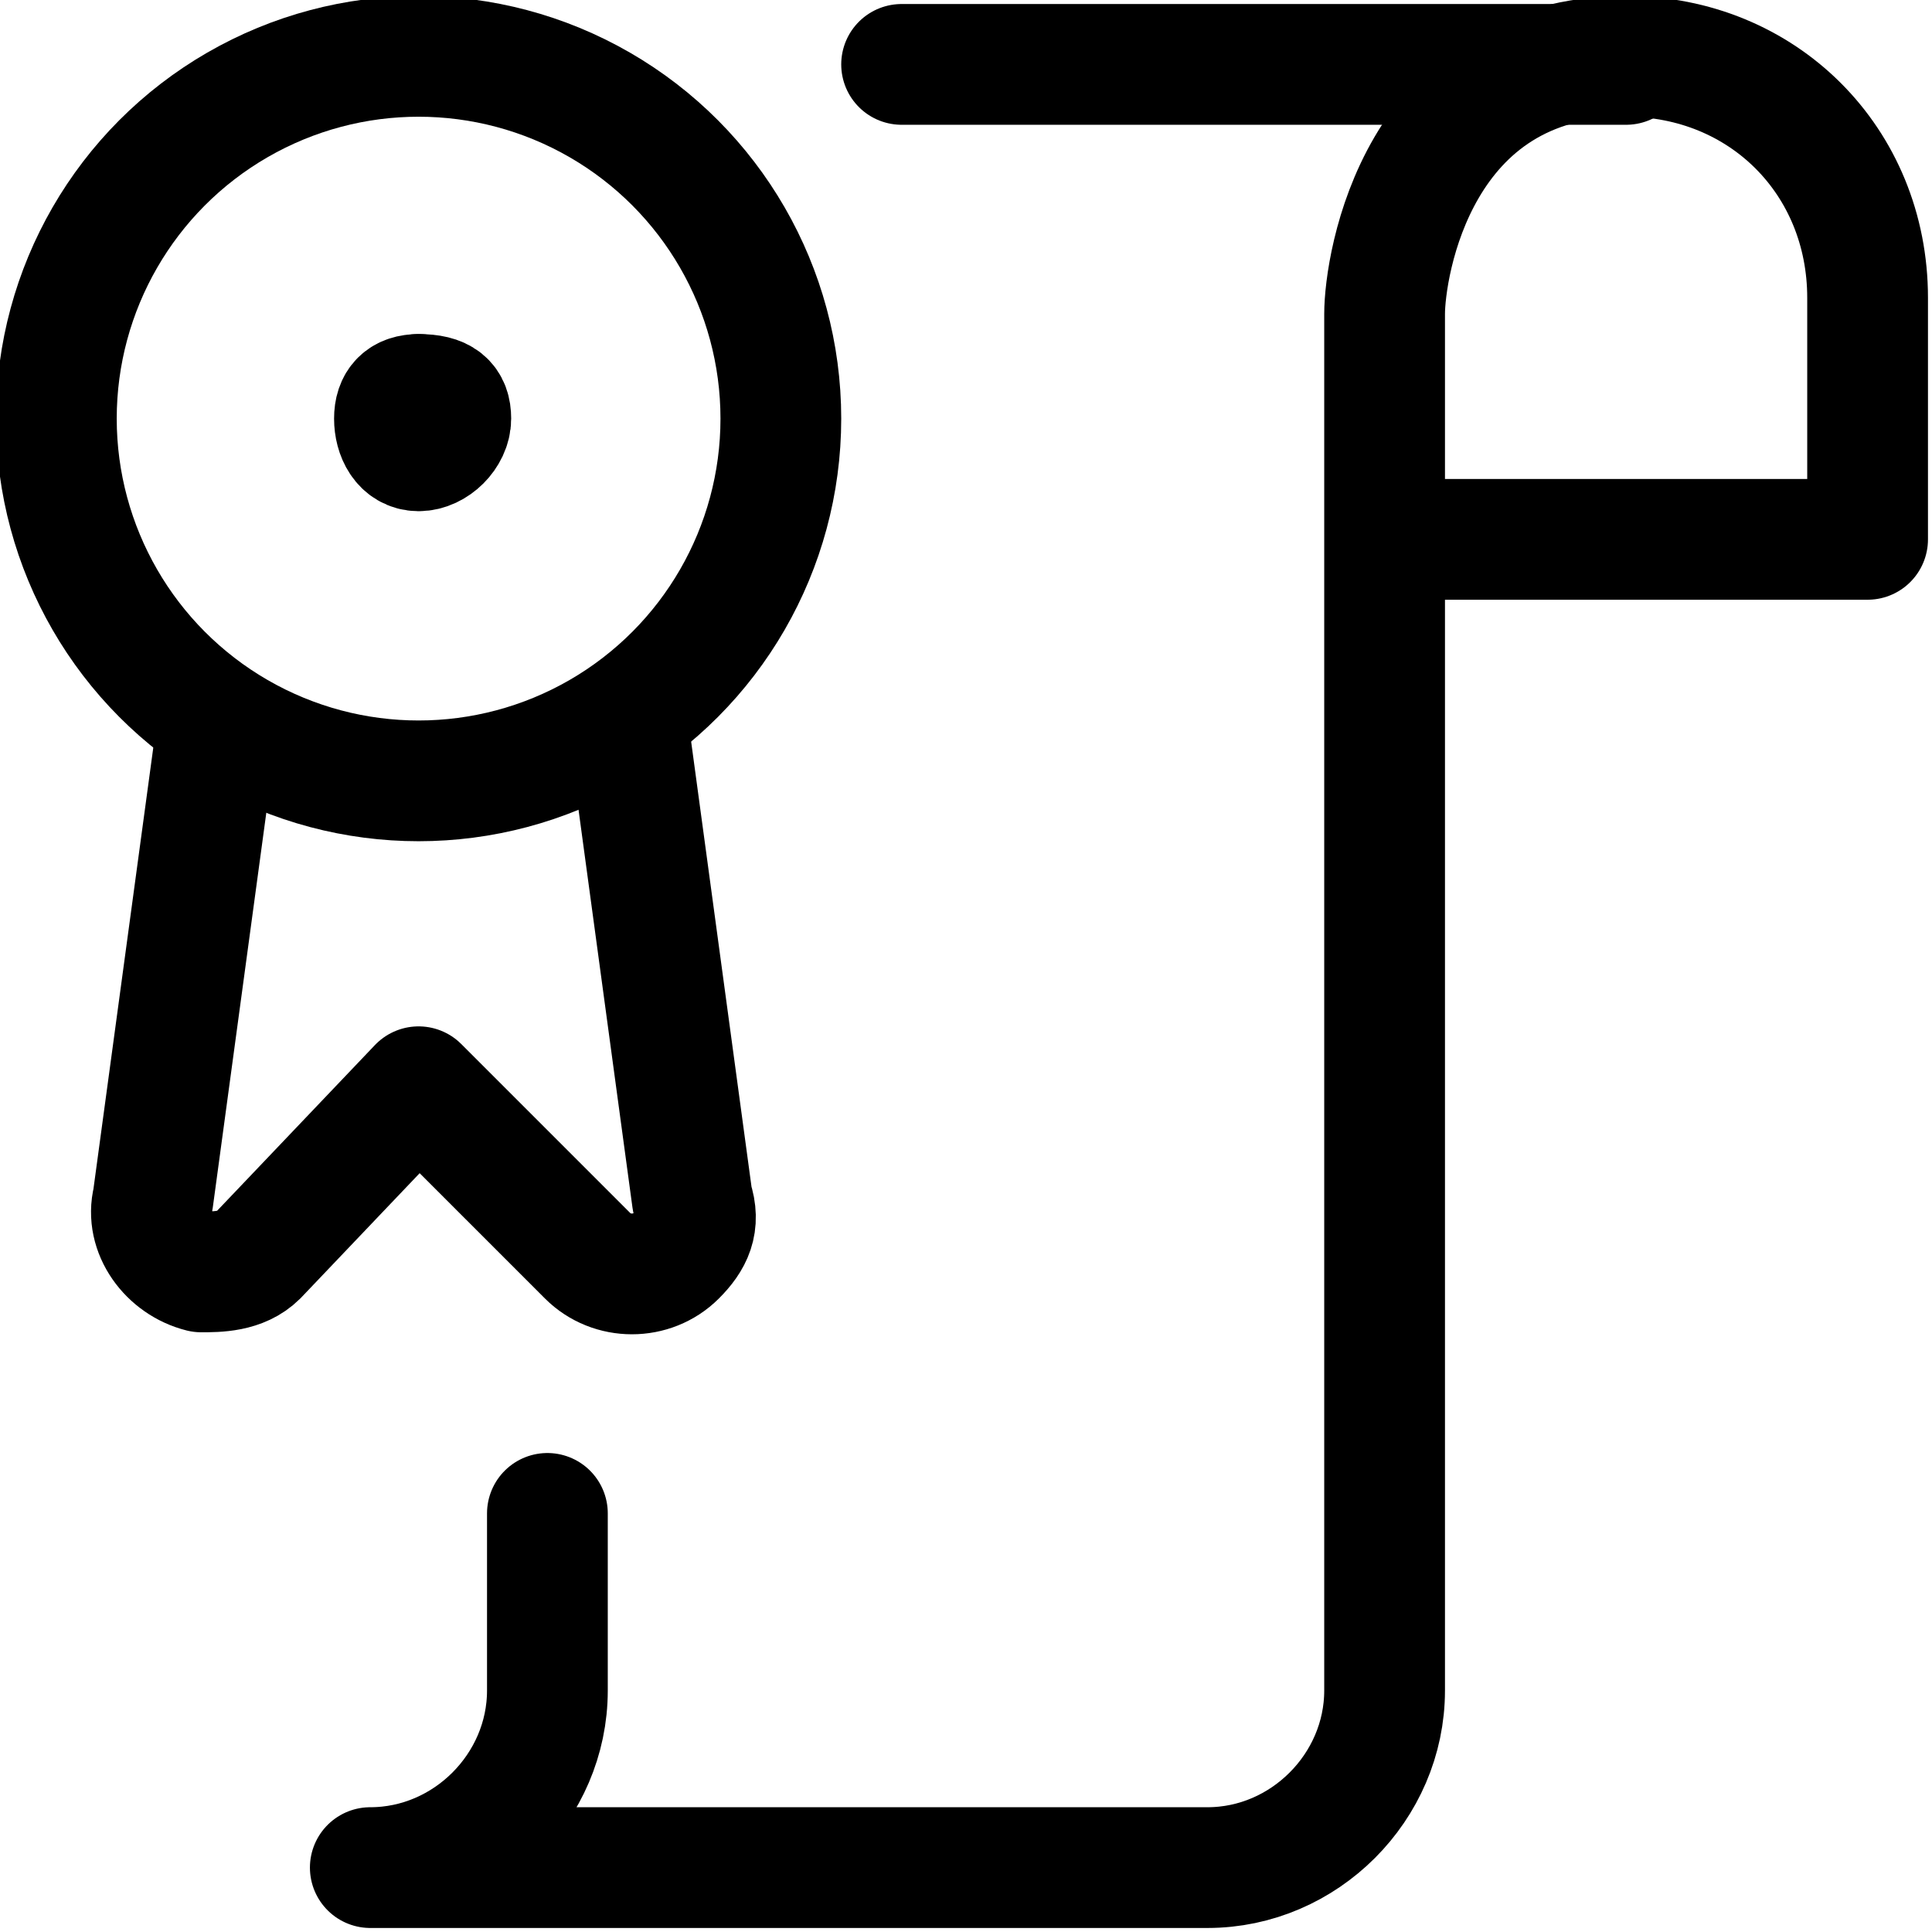 <?xml version="1.0" encoding="utf-8"?>
<!-- Generator: Adobe Illustrator 26.3.1, SVG Export Plug-In . SVG Version: 6.00 Build 0)  -->
<svg version="1.1" id="Ebene_1" xmlns="http://www.w3.org/2000/svg" xmlns:xlink="http://www.w3.org/1999/xlink" x="0px" y="0px"
	 viewBox="0 0 24 24" style="enable-background:new 0 0 24 24;" xml:space="preserve">
<style type="text/css">
	.st0{fill:none;stroke:#000000;stroke-width:1.5;stroke-linecap:round;stroke-linejoin:round;}
</style>
<g>
	<path class="st0" d="M6.8,18.8V21l0,0c0,1.2-1,2.2-2.2,2.2H15l0,0c1.2,0,2.2-1,2.2-2.2V3.9c0-0.6,0.4-3.2,3-3.2l0,0
		c1.7,0,3,1.3,3,3v3h-6"/>
	<line class="st0" x1="20.2" y1="0.8" x2="11.2" y2="0.8"/>
	<path class="st0" d="M2.7,9l-0.8,5.9l0,0c-0.1,0.4,0.2,0.8,0.6,0.9c0.2,0,0.5,0,0.7-0.2l2-2.1l2.1,2.1l0,0c0.3,0.3,0.8,0.3,1.1,0
		c0.2-0.2,0.3-0.4,0.2-0.7L7.8,9"/>
	<circle class="st0" cx="5.2" cy="5.2" r="4.5"/>
	<line class="st0" x1="5.2" y1="4.9" x2="5.2" y2="4.9"/>
	<path class="st0" d="M5.2,4.9L5.2,4.9C5,4.9,4.9,5,4.9,5.2S5,5.6,5.2,5.6s0.4-0.2,0.4-0.4l0,0C5.6,5,5.5,4.9,5.2,4.9"/>
</g>
</svg>

